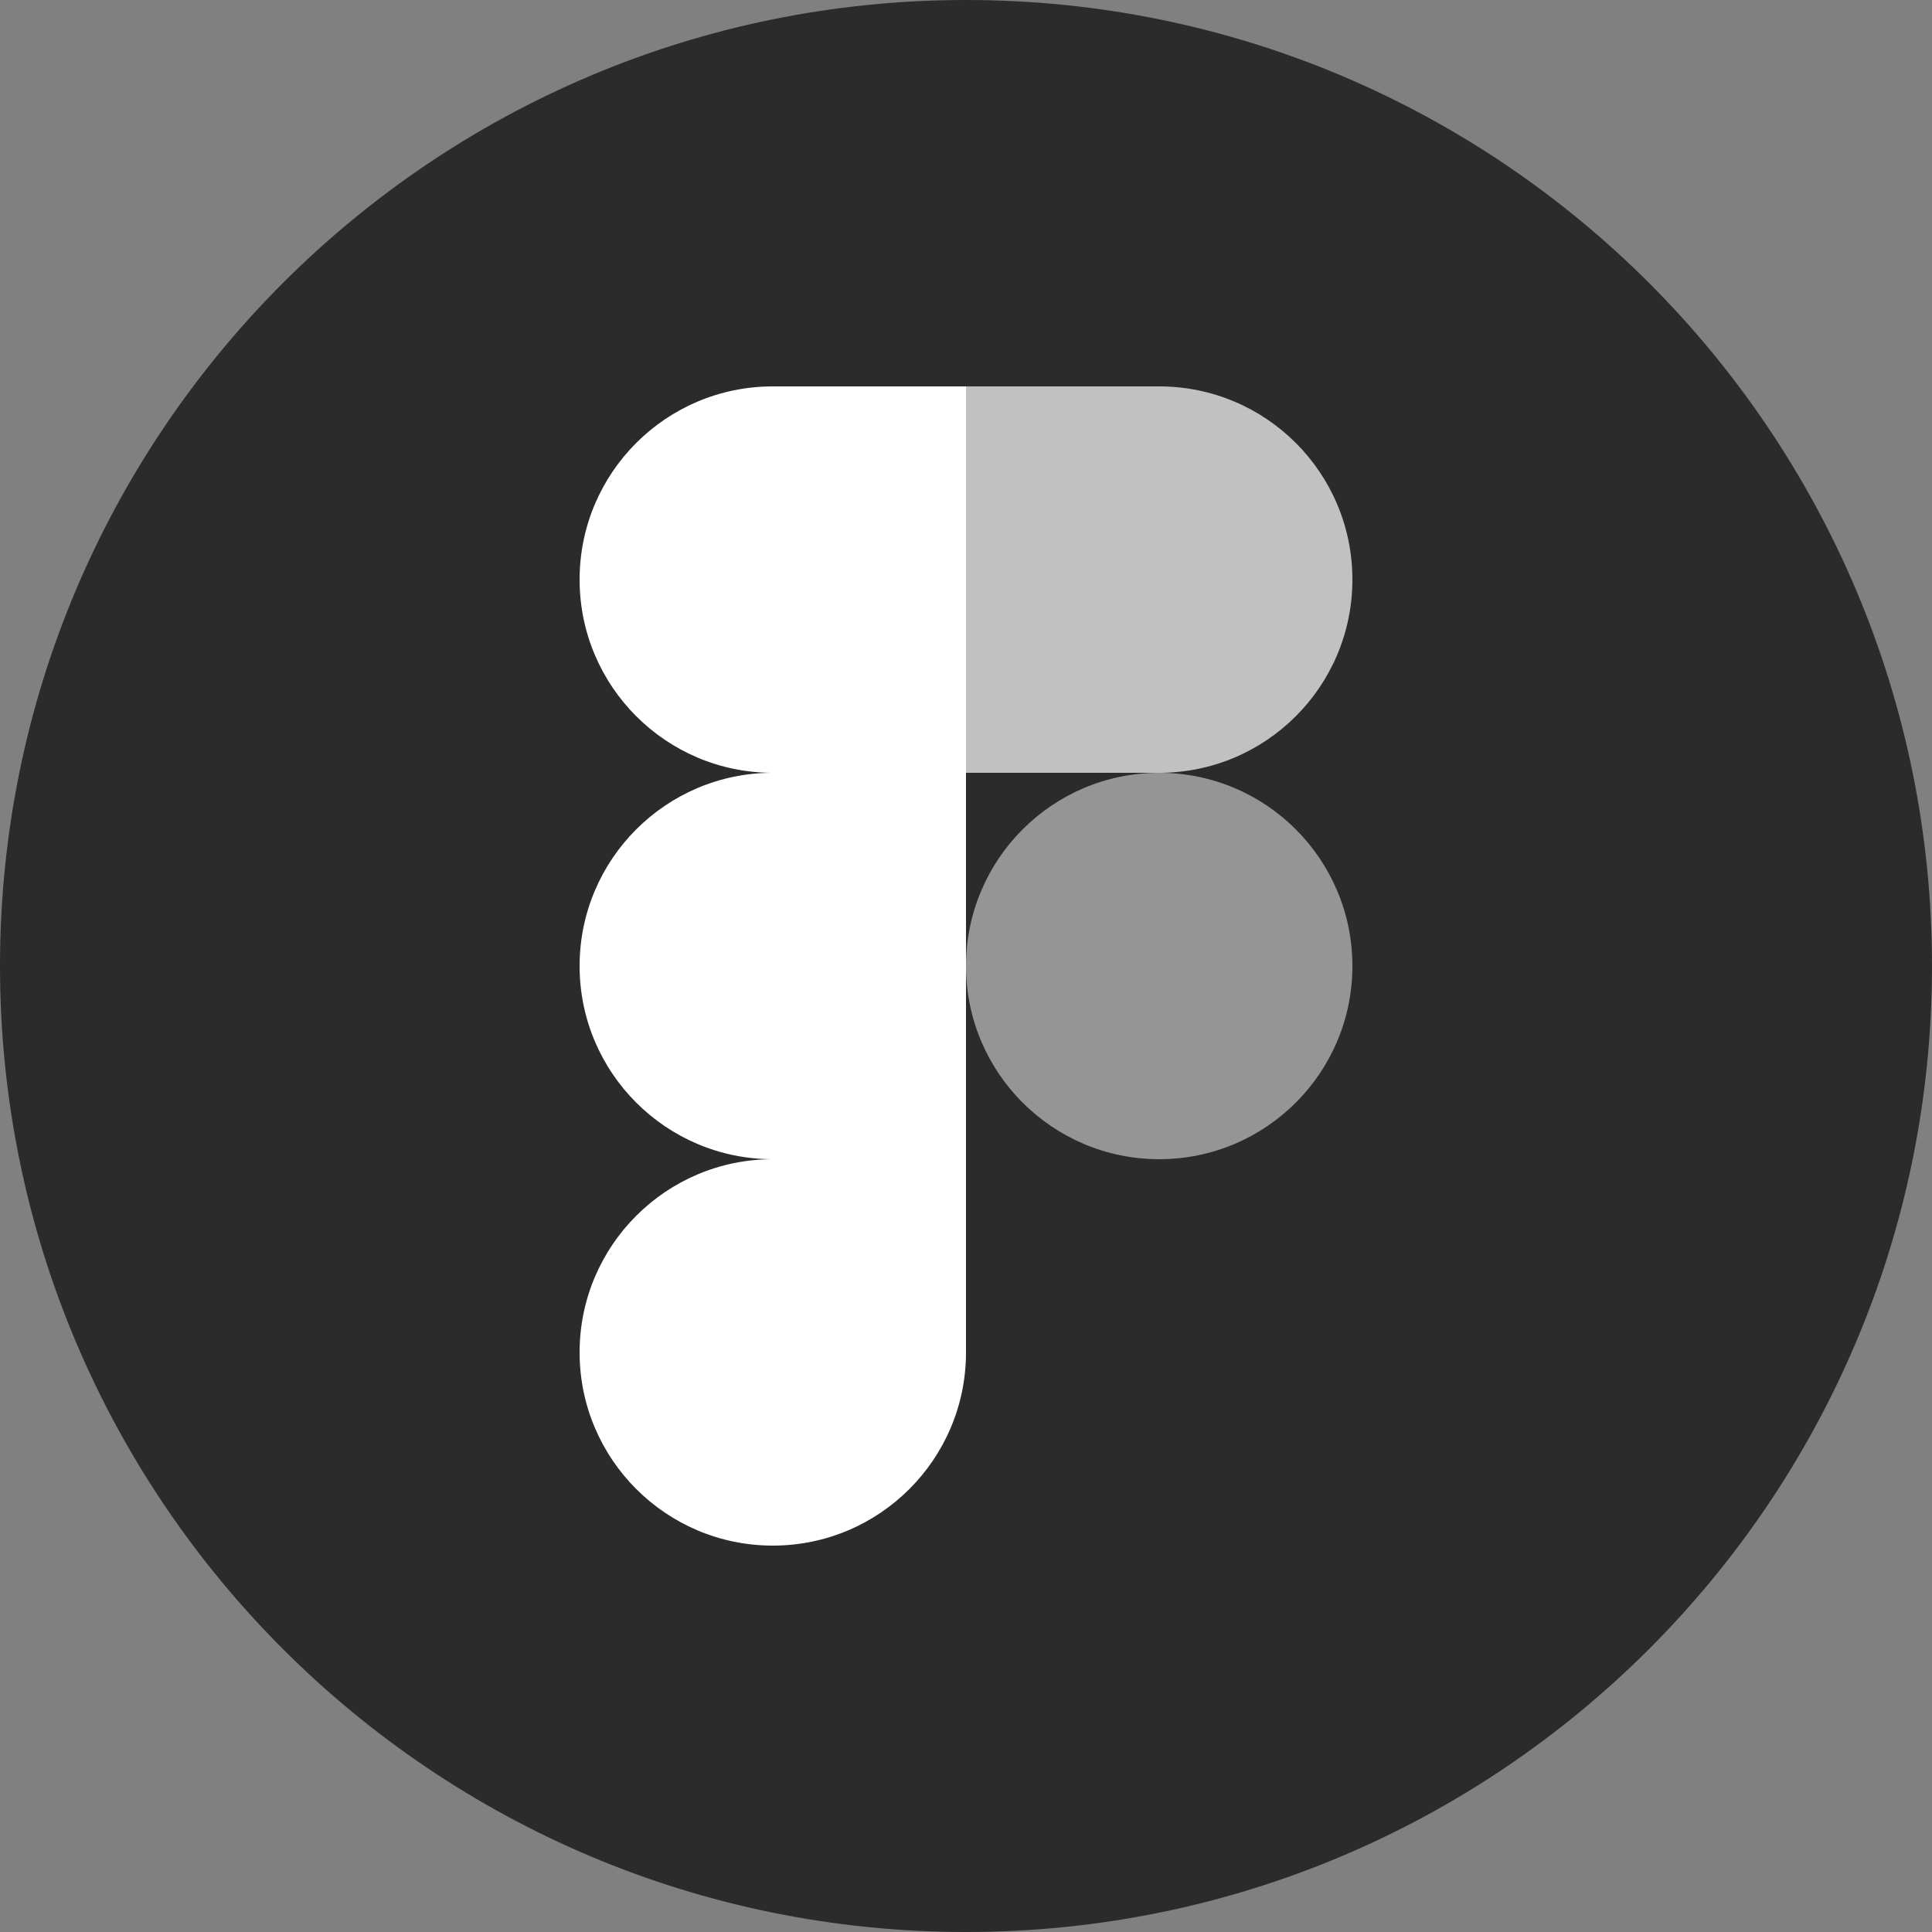 <svg width="24" height="24" viewBox="0 0 24 24" fill="none" xmlns="http://www.w3.org/2000/svg">
<rect x="0" y="0" width="24" height="24" fill="#808080" stroke="none"/>
<g clip-path="url(#clip0_51_650)">
<path d="M0 12C0 5.373 5.373 0 12 0C18.627 0 24 5.373 24 12C24 18.627 18.627 24 12 24C5.373 24 0 18.627 0 12Z" fill="#2B2B2B"/>
<path d="M9.6 19.2C10.926 19.2 12 18.125 12 16.8V14.4H9.6C8.275 14.4 7.2 15.475 7.2 16.8C7.2 18.125 8.275 19.2 9.6 19.2Z" fill="white"/>
<path d="M7.2 12C7.2 10.675 8.275 9.6 9.6 9.6H12V14.4H9.6C8.275 14.4 7.2 13.325 7.2 12Z" fill="white"/>
<path d="M7.2 7.2C7.2 5.874 8.275 4.8 9.6 4.8H12V9.6H9.6C8.275 9.6 7.2 8.525 7.2 7.2Z" fill="white"/>
<path d="M12 4.8H14.4C15.726 4.8 16.8 5.874 16.8 7.2C16.8 8.525 15.726 9.6 14.4 9.6H12V4.8Z" fill="#C1C1C1"/>
<path d="M16.8 12C16.8 13.325 15.726 14.4 14.4 14.4C13.075 14.4 12 13.325 12 12C12 10.675 13.075 9.6 14.4 9.6C15.726 9.6 16.8 10.675 16.8 12Z" fill="#959595"/>
</g>
<defs>
<clipPath id="clip0_51_650">
<rect width="24" height="24" fill="white"/>
</clipPath>
</defs>
</svg>
